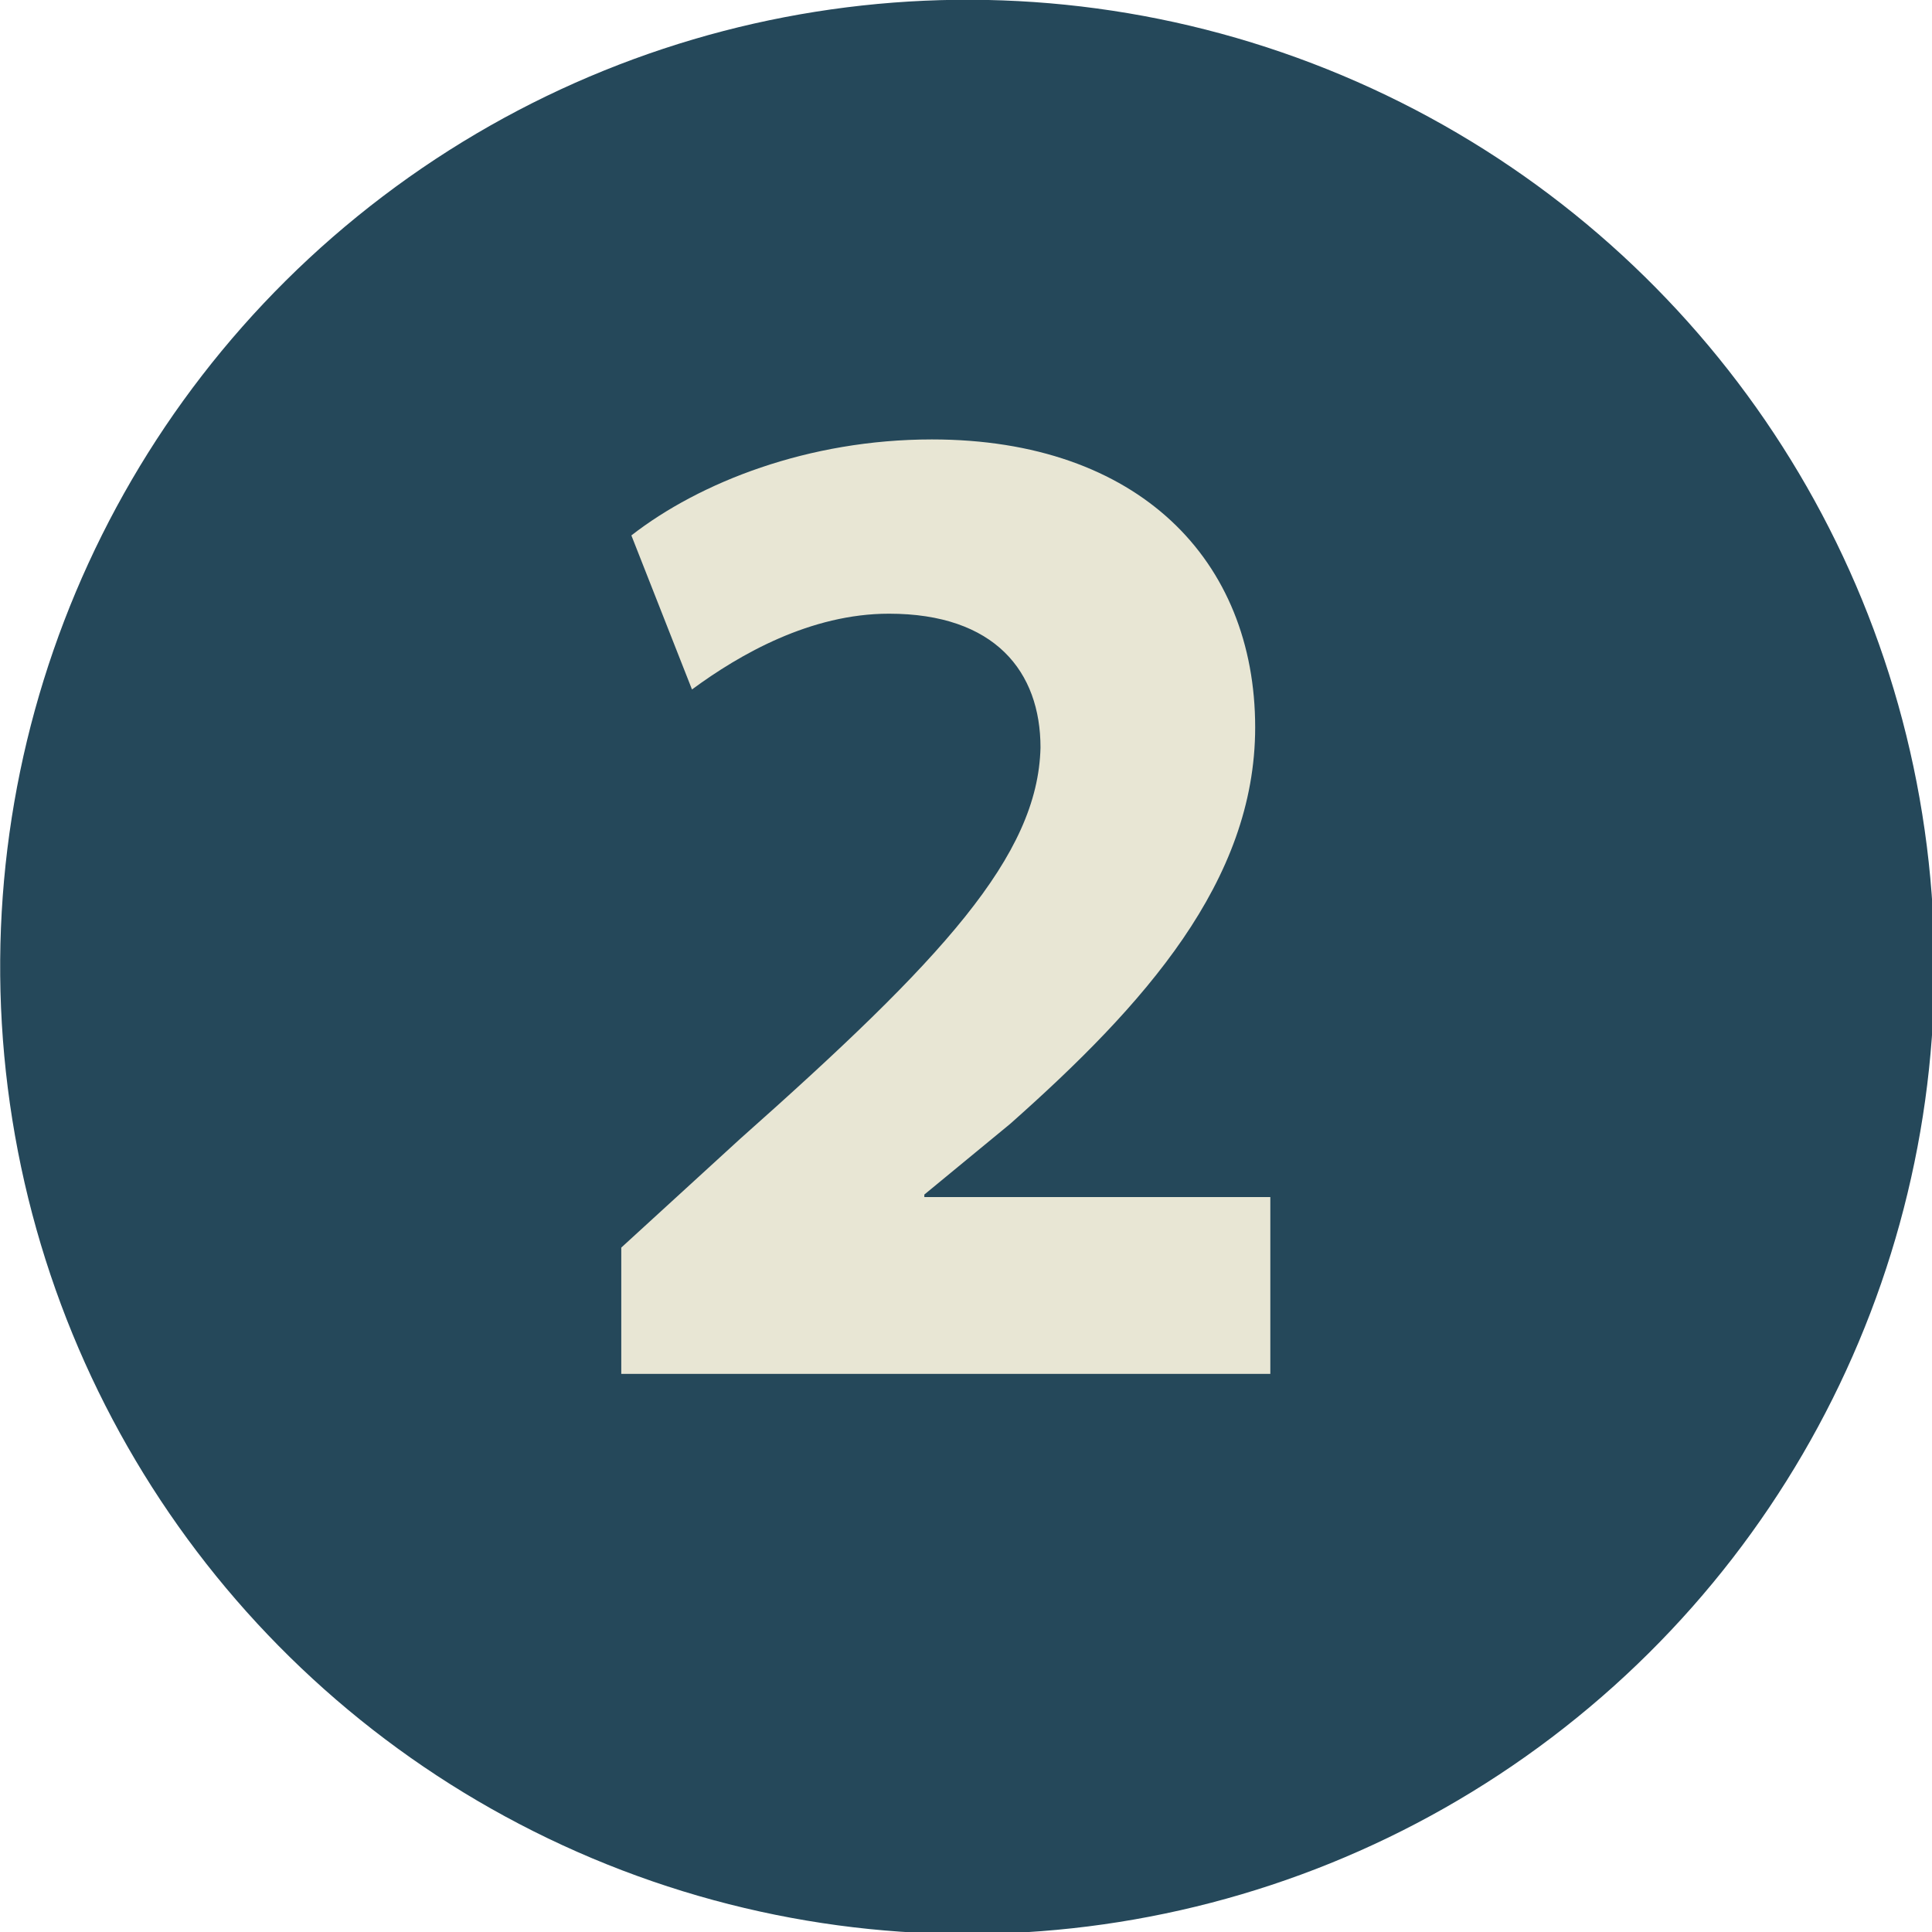 <?xml version="1.0" encoding="utf-8"?>
<!-- Generator: Adobe Illustrator 22.1.0, SVG Export Plug-In . SVG Version: 6.00 Build 0)  -->
<svg version="1.1" id="Layer_1" xmlns="http://www.w3.org/2000/svg" xmlns:xlink="http://www.w3.org/1999/xlink" x="0px" y="0px" viewBox="0 0 76.5 76.5" style="enable-background:new 0 0 76.5 76.5;" xml:space="preserve">
  <style type="text/css">
	.st0{fill:#25485A;}
	.st1{fill:#E8E6D4;}
</style>
  <g>
    <g>
      <ellipse transform="matrix(0.992 -0.125 0.125 0.992 -4.48 5.079)" class="st0" cx="38.3" cy="38.3" rx="38.3" ry="38.3" />
    </g>
    <g>
      <path class="st1" d="M24.6,54.6v-5.2l4.7-4.3c8-7.1,11.8-11.2,11.9-15.5c0-3-1.8-5.3-6-5.3c-3.1,0-5.9,1.6-7.8,3l-2.4-6.1
			c2.7-2.1,7-3.8,11.9-3.8c8.2,0,12.8,4.8,12.8,11.4c0,6.1-4.4,11-9.7,15.7l-3.4,2.8v0.1h13.7v7H24.6z" />
    </g>
  </g>
  <g>
    <g>
      <ellipse transform="matrix(0.992 -0.125 0.125 0.992 -29.558 6.593)" class="st0" cx="37.8" cy="239" rx="38.3" ry="38.3" />
    </g>
    <g>
      <path class="st1" d="M25.7,247.1c1.5,0.8,5,2.2,8.5,2.2c4.4,0,6.7-2.1,6.7-4.9c0-3.6-3.6-5.2-7.3-5.2H30v-6.1h3.3
			c2.9-0.1,6.5-1.1,6.5-4.2c0-2.2-1.8-3.8-5.4-3.8c-3,0-6.1,1.3-7.6,2.2l-1.7-6.2c2.2-1.4,6.6-2.7,11.3-2.7c7.8,0,12.1,4.1,12.1,9.1
			c0,3.9-2.2,6.9-6.7,8.5v0.1c4.4,0.8,7.9,4.1,7.9,8.8c0,6.4-5.7,11.1-14.9,11.1c-4.7,0-8.7-1.2-10.8-2.6L25.7,247.1z" />
    </g>
  </g>
  <g>
    <g>
      <ellipse transform="matrix(0.992 -0.125 0.125 0.992 -41.675 7.314)" class="st0" cx="37.5" cy="336" rx="38.3" ry="38.3" />
    </g>
    <g>
      <path class="st1" d="M38.9,352.4v-8.7H22.8v-5.5L36.6,316H47v21.3h4.4v6.4H47v8.7H38.9z M38.9,337.3v-8.1c0-2.2,0.1-4.4,0.3-6.8
			H39c-1.2,2.4-2.1,4.5-3.4,6.8l-4.9,8v0.1H38.9z" />
    </g>
  </g>
  <g>
    <g>
      <ellipse transform="matrix(0.992 -0.125 0.125 0.992 -56.44 8.279)" class="st0" cx="37.8" cy="454.3" rx="38.3" ry="38.3" />
    </g>
    <g>
      <path class="st1" d="M48.5,441.2H34.4l-0.8,5.6c0.8-0.1,1.5-0.1,2.4-0.1c3.5,0,7,0.8,9.6,2.6c2.7,1.8,4.4,4.9,4.4,9.1
			c0,6.8-5.8,12.8-15.6,12.8c-4.4,0-8.1-1-10.1-2.1l1.5-6.4c1.6,0.8,4.9,1.8,8.2,1.8c3.5,0,7.3-1.7,7.3-5.5c0-3.8-3-6-10.2-6
			c-2,0-3.4,0.1-4.9,0.3l2.4-19.1h20V441.2z" />
    </g>
  </g>
  <g>
    <g>
      <ellipse transform="matrix(0.992 -0.125 0.125 0.992 -68.557 9)" class="st0" cx="37.5" cy="551.3" rx="38.3" ry="38.3" />
    </g>
    <g>
      <path class="st1" d="M47.1,537.3c-1-0.1-2,0-3.3,0.1c-7.6,0.6-10.9,4.5-11.9,8.7h0.2c1.8-1.8,4.3-2.9,7.7-2.9
			c6.1,0,11.3,4.3,11.3,11.9c0,7.2-5.5,13.2-13.4,13.2c-9.7,0-14.4-7.2-14.4-15.9c0-6.8,2.5-12.5,6.4-16.2c3.6-3.3,8.3-5.1,14.1-5.4
			c1.6-0.1,2.6-0.1,3.4-0.1V537.3z M42.4,555.5c0-3.4-1.8-6.3-5.4-6.3c-2.3,0-4.2,1.4-5,3.2c-0.2,0.4-0.3,1.1-0.3,2.1
			c0.2,3.9,2,7.3,5.9,7.3C40.5,562,42.4,559.2,42.4,555.5z" />
    </g>
  </g>
</svg>